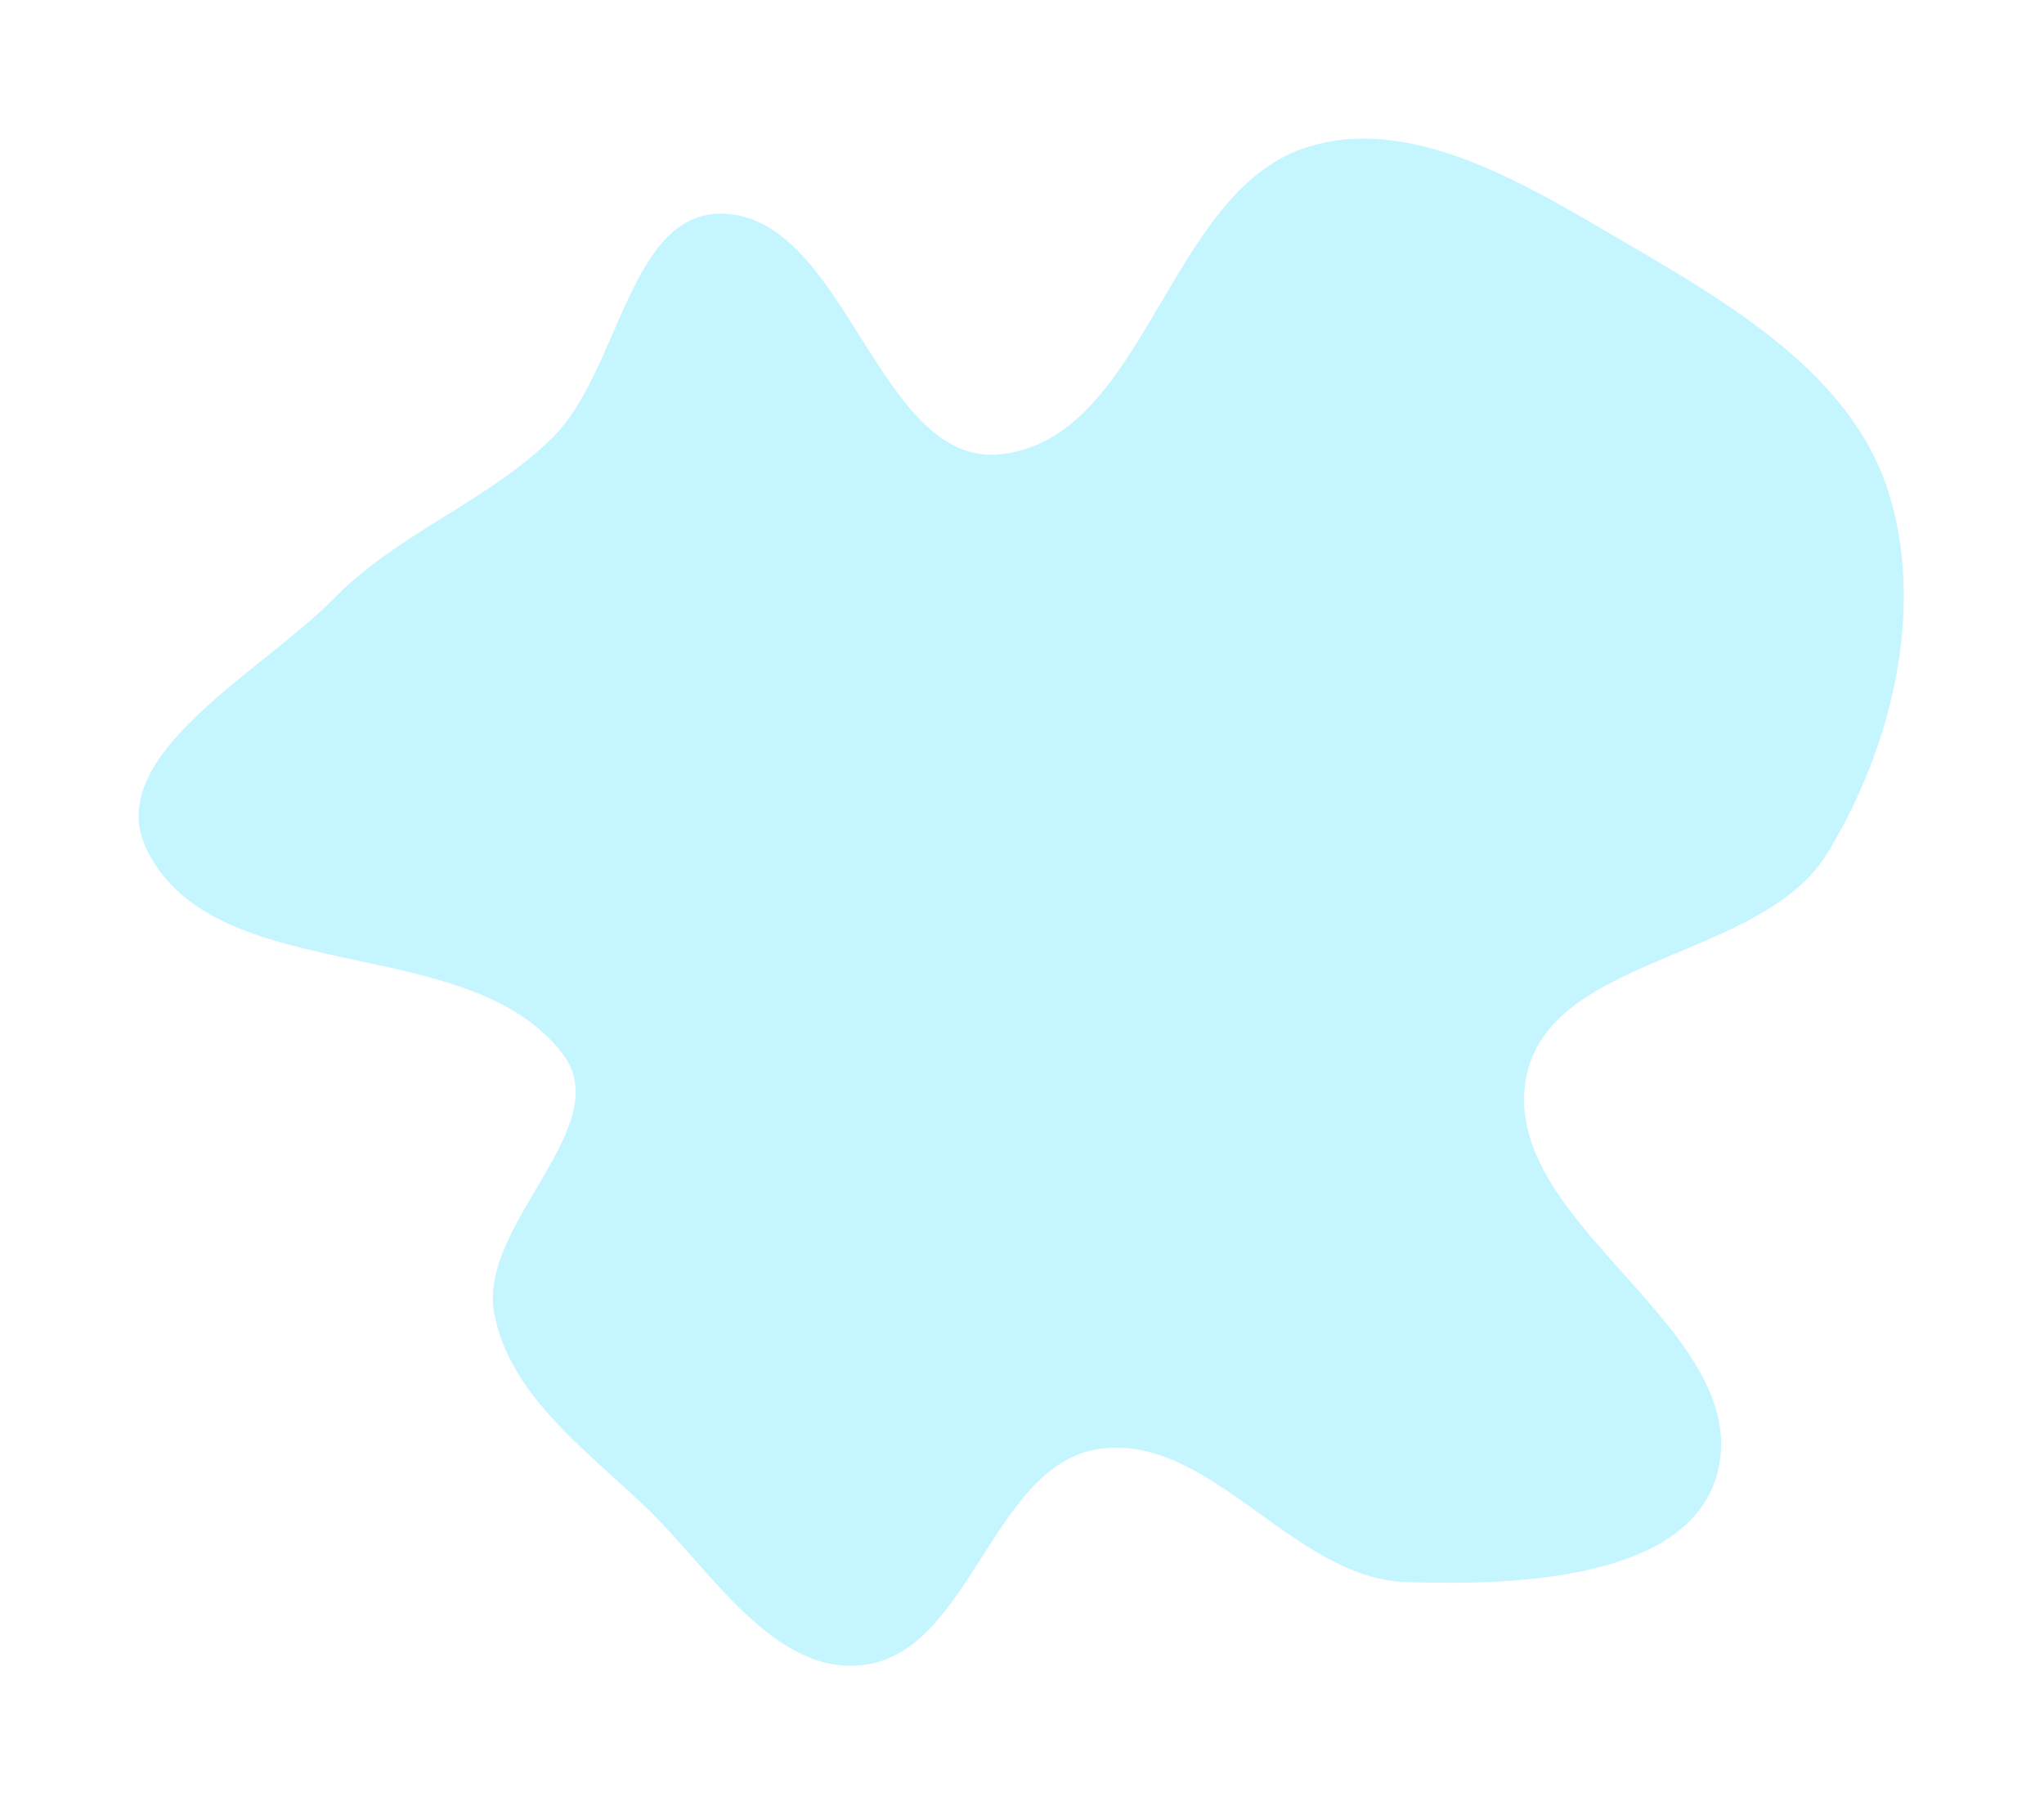 <?xml version="1.0" encoding="UTF-8"?> <svg xmlns="http://www.w3.org/2000/svg" width="737" height="651" viewBox="0 0 737 651" fill="none"> <g filter="url(#filter0_f_83_92)"> <path fill-rule="evenodd" clip-rule="evenodd" d="M361.029 163.8C412.9 157.938 420.765 70.083 470.237 53.426C508.913 40.404 551.404 67.256 586.645 87.835C624.081 109.697 667.005 135.042 680.529 176.232C694.506 218.801 682.236 269.514 658.843 307.727C635.01 346.658 558.146 344.197 550.189 389.144C540.968 441.235 631.769 479.01 619.417 530.449C610.024 569.571 546.852 571.921 506.644 570.499C466.137 569.067 436.092 516.411 396.028 522.551C357.832 528.405 349.818 595.601 311.476 600.41C278.892 604.496 256.172 565.726 232.395 543.074C210.907 522.602 183.438 502.619 178.172 473.411C172.421 441.516 222.499 406.194 203.042 380.275C169.34 335.377 78.226 356.991 53.096 306.789C36.022 272.681 93.907 242.844 120.617 215.612C143.583 192.197 175.869 180.858 199.212 157.818C223.538 133.809 226.827 75.811 260.983 77.074C305.466 78.718 316.797 168.798 361.029 163.8Z" fill="#0FD4FF" fill-opacity="0.24"></path> </g> <defs> <filter id="filter0_f_83_92" x="0" y="0" width="736.436" height="650.709" filterUnits="userSpaceOnUse" color-interpolation-filters="sRGB"> <feFlood flood-opacity="0" result="BackgroundImageFix"></feFlood> <feBlend mode="normal" in="SourceGraphic" in2="BackgroundImageFix" result="shape"></feBlend> <feGaussianBlur stdDeviation="25" result="effect1_foregroundBlur_83_92"></feGaussianBlur> </filter> </defs> </svg> 